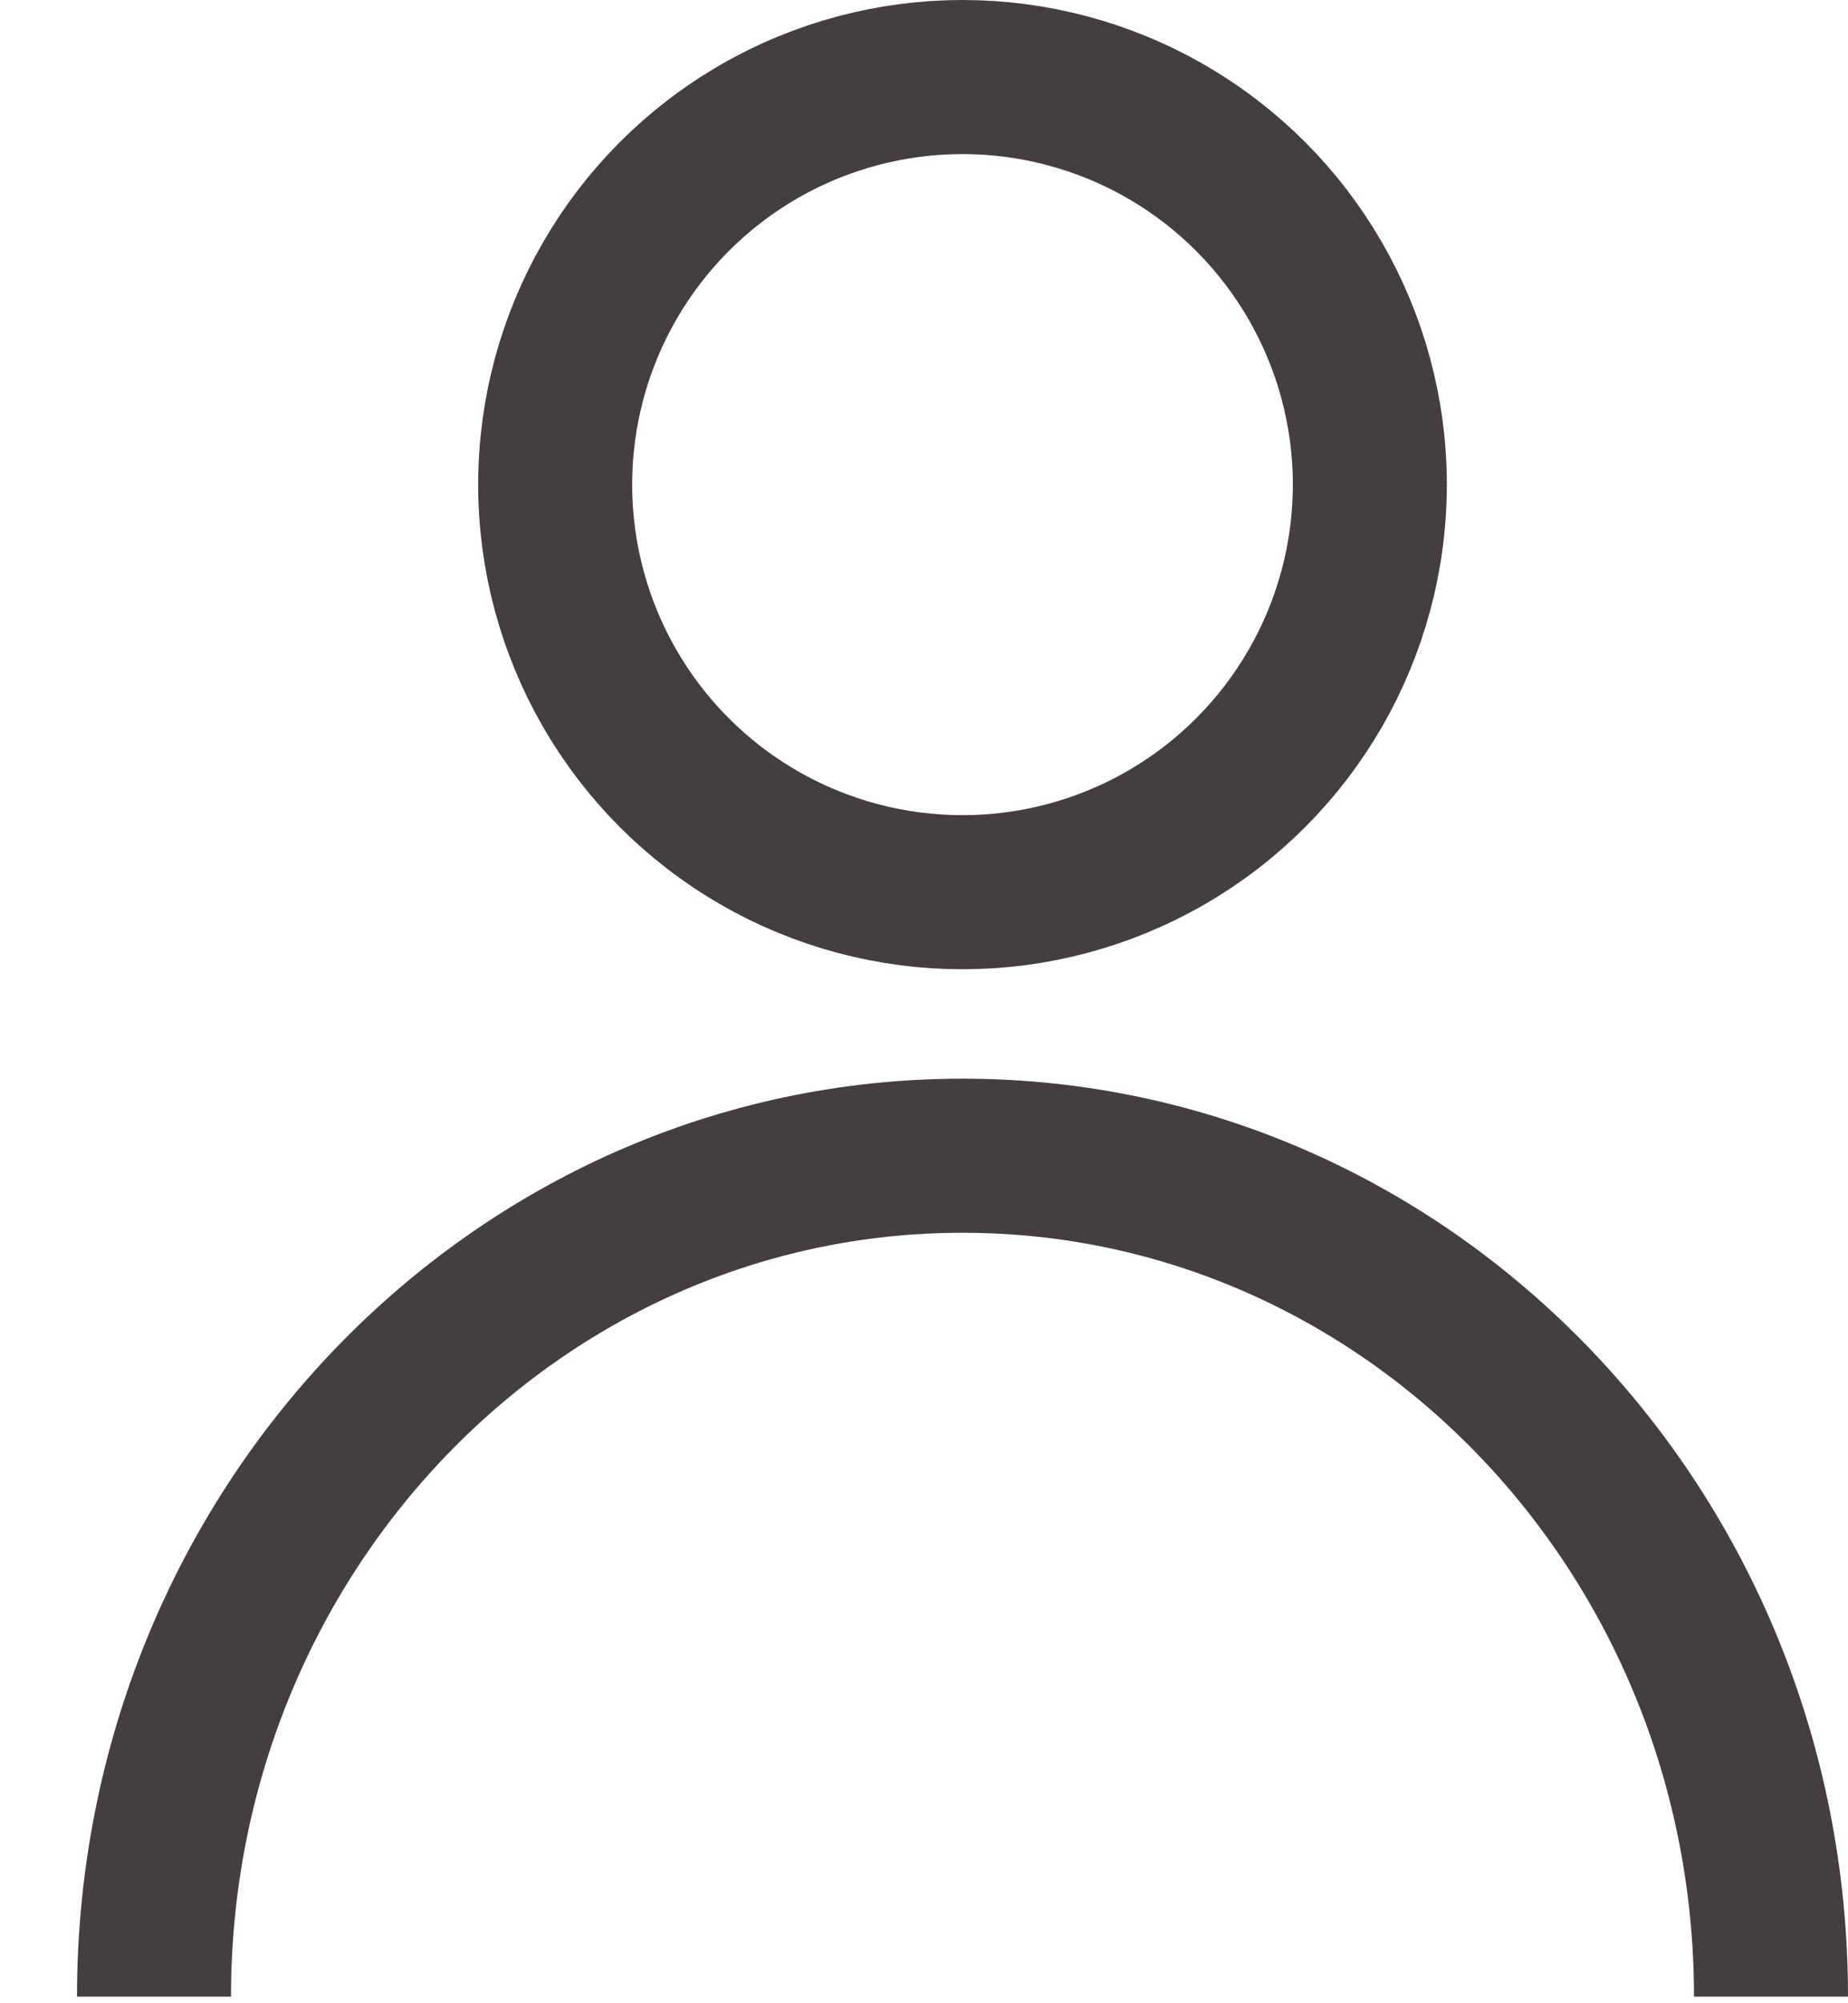 <svg width="12" height="13" viewBox="0 0 12 13" fill="none" xmlns="http://www.w3.org/2000/svg">
<path d="M11.5 12.957C11.5 9.943 9.149 7.5 6.25 7.5C3.351 7.5 1 9.943 1 12.957" stroke="#453E41"/>
<circle cx="6.25" cy="3.145" r="2.645" stroke="#453E41"/>
</svg>
